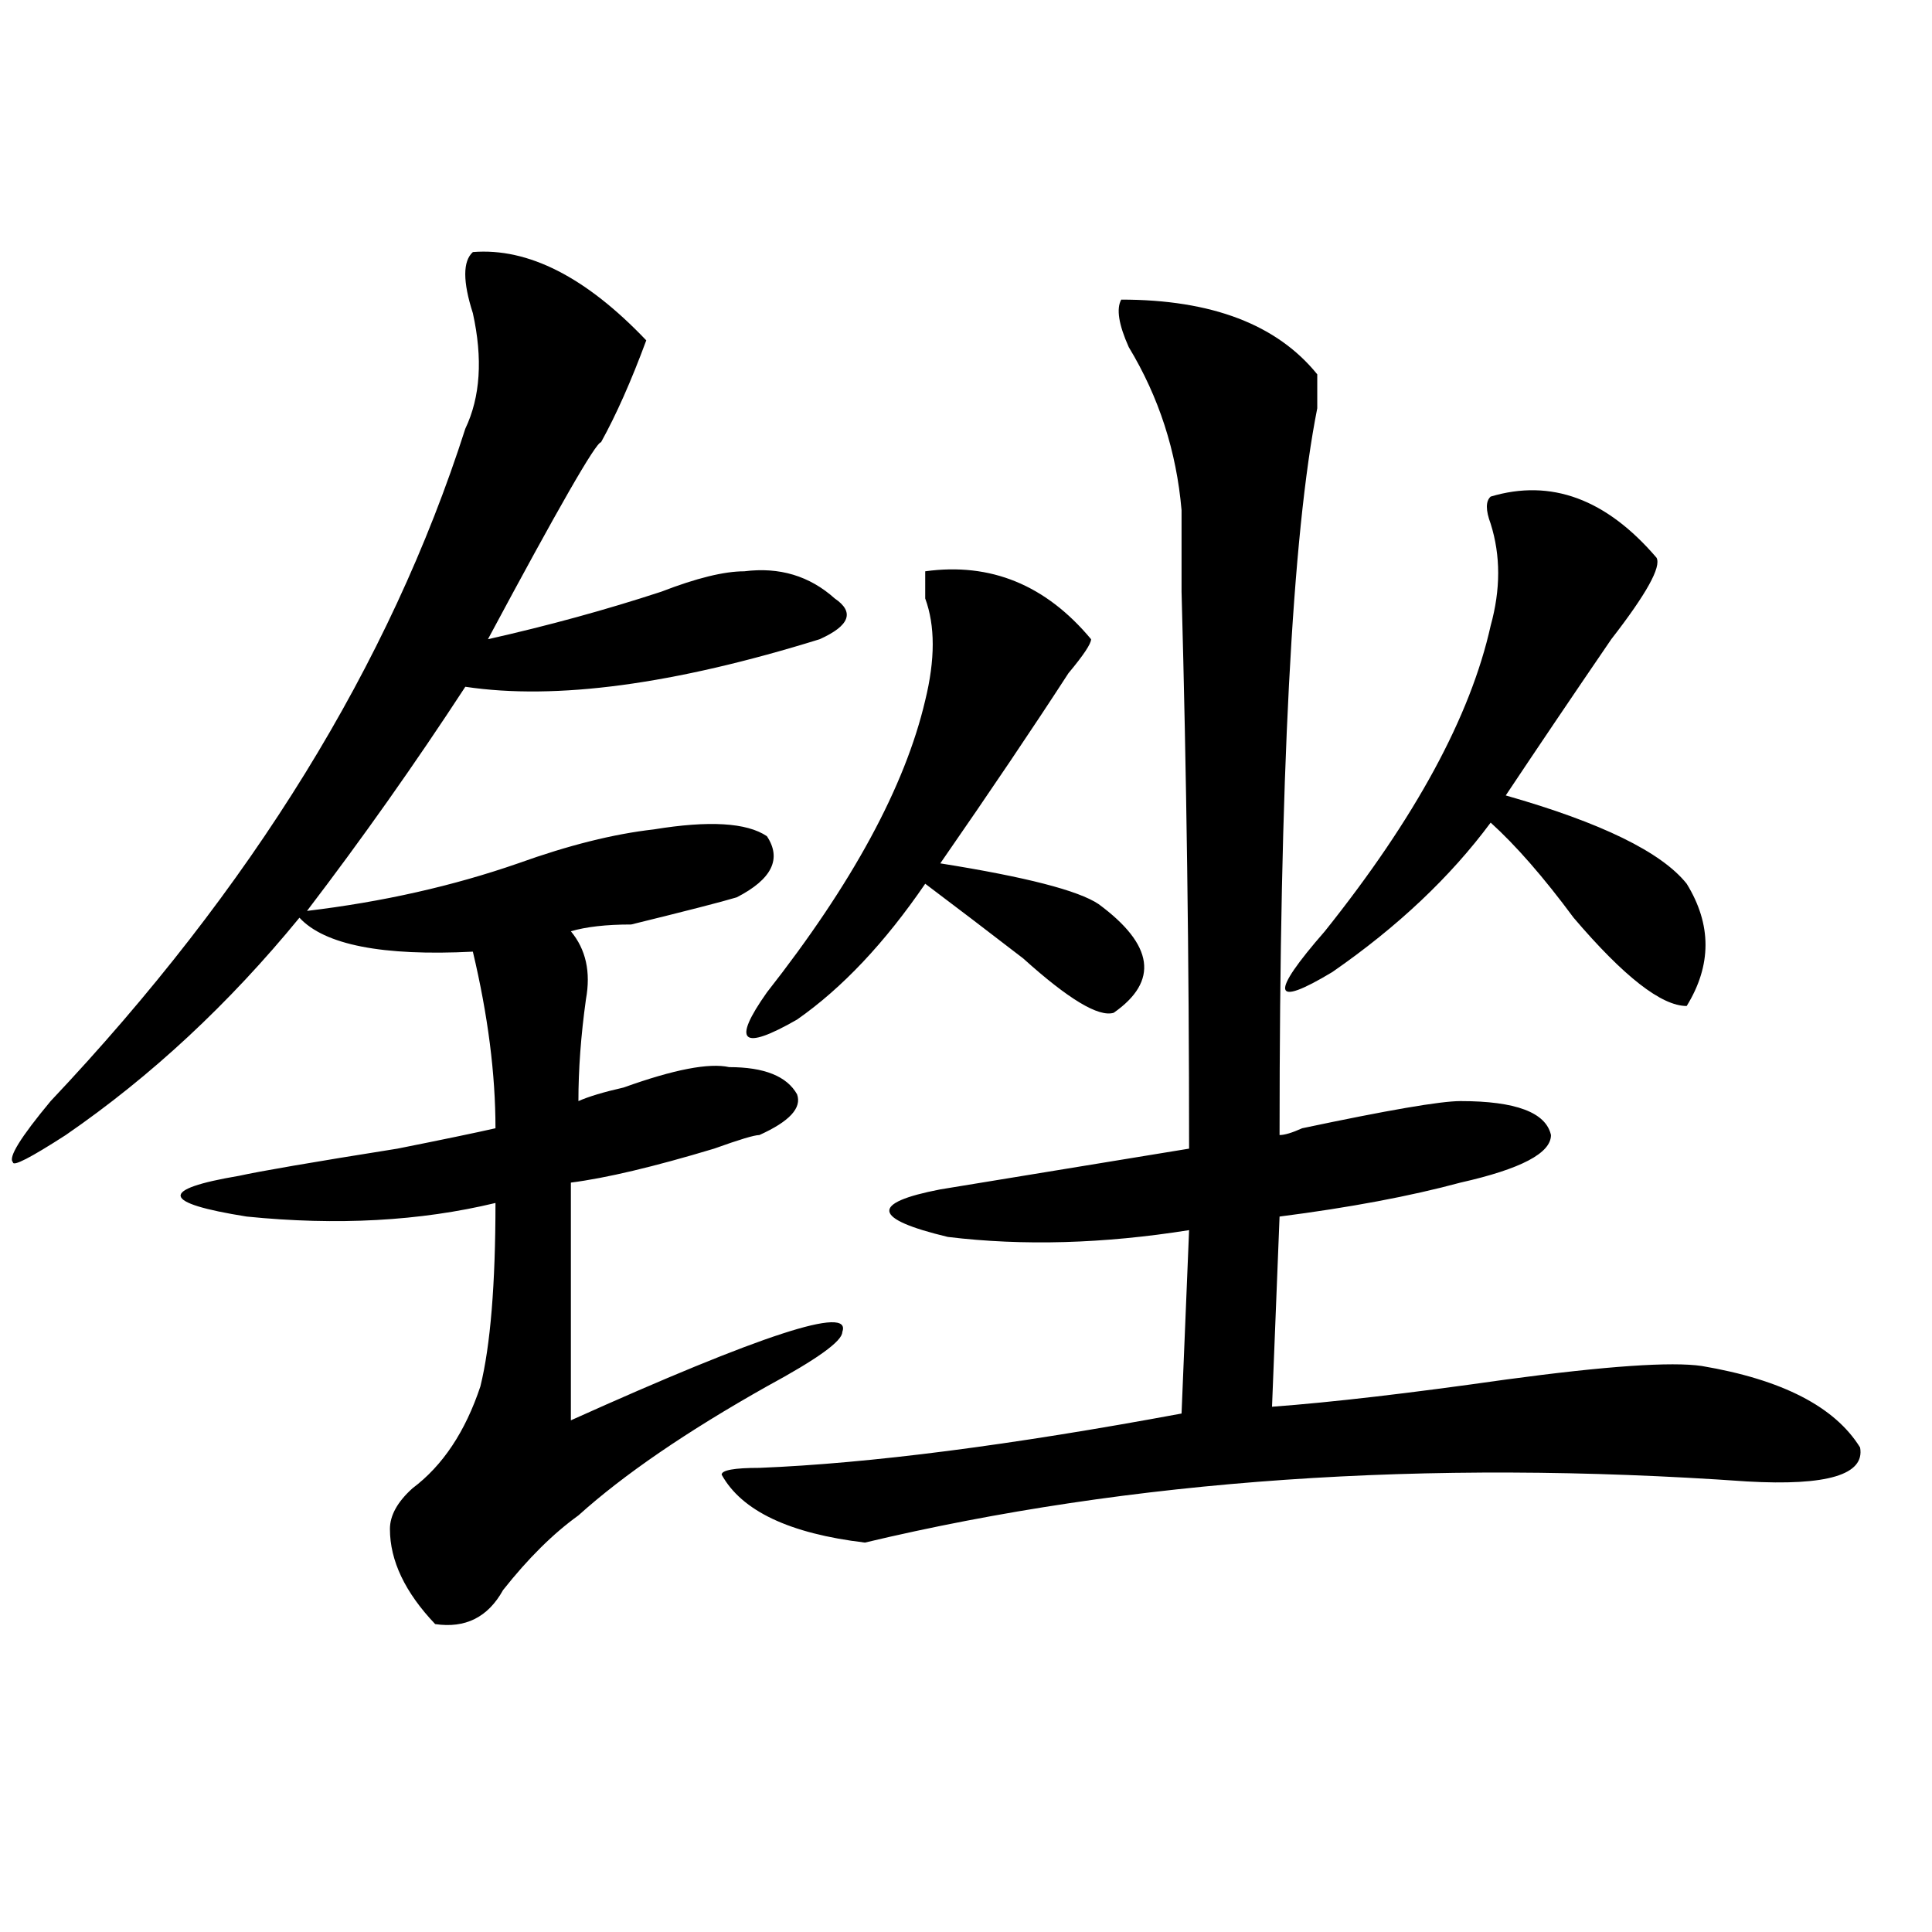 <?xml version="1.0" encoding="utf-8"?>
<!-- Generator: Adobe Illustrator 16.0.0, SVG Export Plug-In . SVG Version: 6.00 Build 0)  -->
<!DOCTYPE svg PUBLIC "-//W3C//DTD SVG 1.1//EN" "http://www.w3.org/Graphics/SVG/1.1/DTD/svg11.dtd">
<svg version="1.1" id="图层_1" xmlns="http://www.w3.org/2000/svg" xmlns:xlink="http://www.w3.org/1999/xlink" x="0px" y="0px"
	 width="1000px" height="1000px" viewBox="0 0 1000 1000" enable-background="new 0 0 1000 1000" xml:space="preserve">
<path d="M244.75,130.469c28.597-2.307,58.535,12.909,89.754,45.703c-7.805,21.094-15.609,38.672-23.414,52.734
	c-2.622,0-22.134,34.003-58.535,101.953c31.219-7.031,61.097-15.216,89.754-24.609c18.17-7.031,32.499-10.547,42.926-10.547
	c18.17-2.307,33.779,2.362,46.828,14.063c10.365,7.031,7.805,14.063-7.805,21.094c-75.486,23.456-136.582,31.641-183.41,24.609
	c-26.036,39.881-53.353,78.553-81.949,116.016c39.023-4.669,75.425-12.854,109.266-24.609c25.976-9.338,49.39-15.216,70.242-17.578
	c28.597-4.669,48.108-3.516,58.535,3.516c7.805,11.756,2.561,22.303-15.609,31.641c-7.805,2.362-26.036,7.031-54.633,14.063
	c-13.048,0-23.414,1.209-31.219,3.516c7.805,9.394,10.366,21.094,7.805,35.156c-2.622,18.787-3.902,36.365-3.902,52.734
	c5.183-2.307,12.987-4.669,23.414-7.031c25.975-9.338,44.206-12.854,54.633-10.547c18.17,0,29.877,4.725,35.121,14.063
	c2.561,7.031-3.902,14.063-19.512,21.094c-2.622,0-10.427,2.362-23.414,7.031c-31.219,9.394-55.974,15.271-74.145,17.578v123.047
	c98.839-44.494,145.667-59.766,140.484-45.703c0,4.725-13.049,14.063-39.023,28.125c-41.646,23.456-74.145,45.703-97.559,66.797
	c-13.048,9.394-26.036,22.247-39.023,38.672c-7.805,14.063-19.512,19.885-35.121,17.578c-15.609-16.425-23.414-32.85-23.414-49.219
	c0-7.031,3.902-14.063,11.707-21.094c15.609-11.7,27.316-29.278,35.121-52.734c5.183-21.094,7.805-52.734,7.805-94.922
	c-39.023,9.394-81.949,11.756-128.777,7.031c-44.267-7.031-45.548-14.063-3.902-21.094c10.366-2.307,37.683-7.031,81.949-14.063
	c23.414-4.669,40.304-8.185,50.73-10.547c0-28.125-3.902-58.557-11.707-91.406c-46.828,2.362-76.767-3.516-89.754-17.578
	c-36.462,44.55-76.767,82.068-120.973,112.5c-18.231,11.756-27.316,16.425-27.316,14.063c-2.622-2.307,3.902-12.854,19.512-31.641
	c104.022-110.138,175.605-226.153,214.629-348.047c7.805-16.369,9.085-36.31,3.902-59.766
	C239.507,145.74,239.507,135.193,244.75,130.469z M580.352,155.078c46.828,0,80.607,12.909,101.461,38.672
	c0,4.725,0,10.547,0,17.578c-13.049,65.644-19.512,191.053-19.512,376.172c2.561,0,6.463-1.153,11.707-3.516
	c44.206-9.338,71.522-14.063,81.949-14.063c28.597,0,44.206,5.878,46.828,17.578c0,9.394-15.609,17.578-46.828,24.609
	c-26.036,7.031-57.255,12.909-93.656,17.578l-3.902,98.438c31.219-2.307,71.522-7.031,120.973-14.063
	c52.011-7.031,85.852-9.338,101.461-7.031c41.584,7.031,68.9,21.094,81.949,42.188c2.561,14.063-16.951,19.94-58.535,17.578
	c-166.521-11.7-318.712-1.153-456.574,31.641c-39.023-4.669-63.779-16.369-74.145-35.156c0-2.307,6.463-3.516,19.512-3.516
	c57.193-2.307,130.058-11.7,218.531-28.125l3.902-94.922c-44.268,7.031-85.852,8.24-124.875,3.516
	c-39.023-9.338-40.365-17.578-3.902-24.609c28.597-4.669,71.522-11.7,128.777-21.094c0-98.438-1.342-194.513-3.902-288.281
	c0-21.094,0-35.156,0-42.188c-2.622-30.432-11.707-58.557-27.316-84.375C579.01,167.987,577.729,159.803,580.352,155.078z
	 M478.891,295.703c33.779-4.669,62.438,7.031,85.852,35.156c0,2.362-3.902,8.24-11.707,17.578
	c-18.231,28.125-40.365,60.975-66.34,98.438c44.206,7.031,71.522,14.063,81.949,21.094c28.597,21.094,31.219,39.881,7.805,56.25
	c-7.805,2.362-23.414-7.031-46.828-28.125c-18.231-14.063-35.121-26.916-50.73-38.672c-20.854,30.487-42.926,53.943-66.34,70.313
	c-28.658,16.425-33.841,11.756-15.609-14.063c44.206-56.25,71.522-106.622,81.949-151.172c5.183-21.094,5.183-38.672,0-52.734
	C478.891,302.734,478.891,298.065,478.891,295.703z M771.566,257.031c31.219-9.338,59.815,1.209,85.852,31.641
	c2.561,4.725-5.244,18.787-23.414,42.188c-20.854,30.487-39.023,57.459-54.633,80.859c49.389,14.063,80.607,29.334,93.656,45.703
	c12.987,21.094,12.987,42.188,0,63.281c-13.049,0-32.561-15.216-58.535-45.703c-15.609-21.094-29.938-37.463-42.926-49.219
	c-20.854,28.125-48.17,53.943-81.949,77.344c-31.219,18.787-32.561,11.756-3.902-21.094
	c46.828-58.557,75.425-111.291,85.852-158.203c5.183-18.731,5.183-36.31,0-52.734C768.944,264.063,768.944,259.394,771.566,257.031z
	"/>
</svg>
